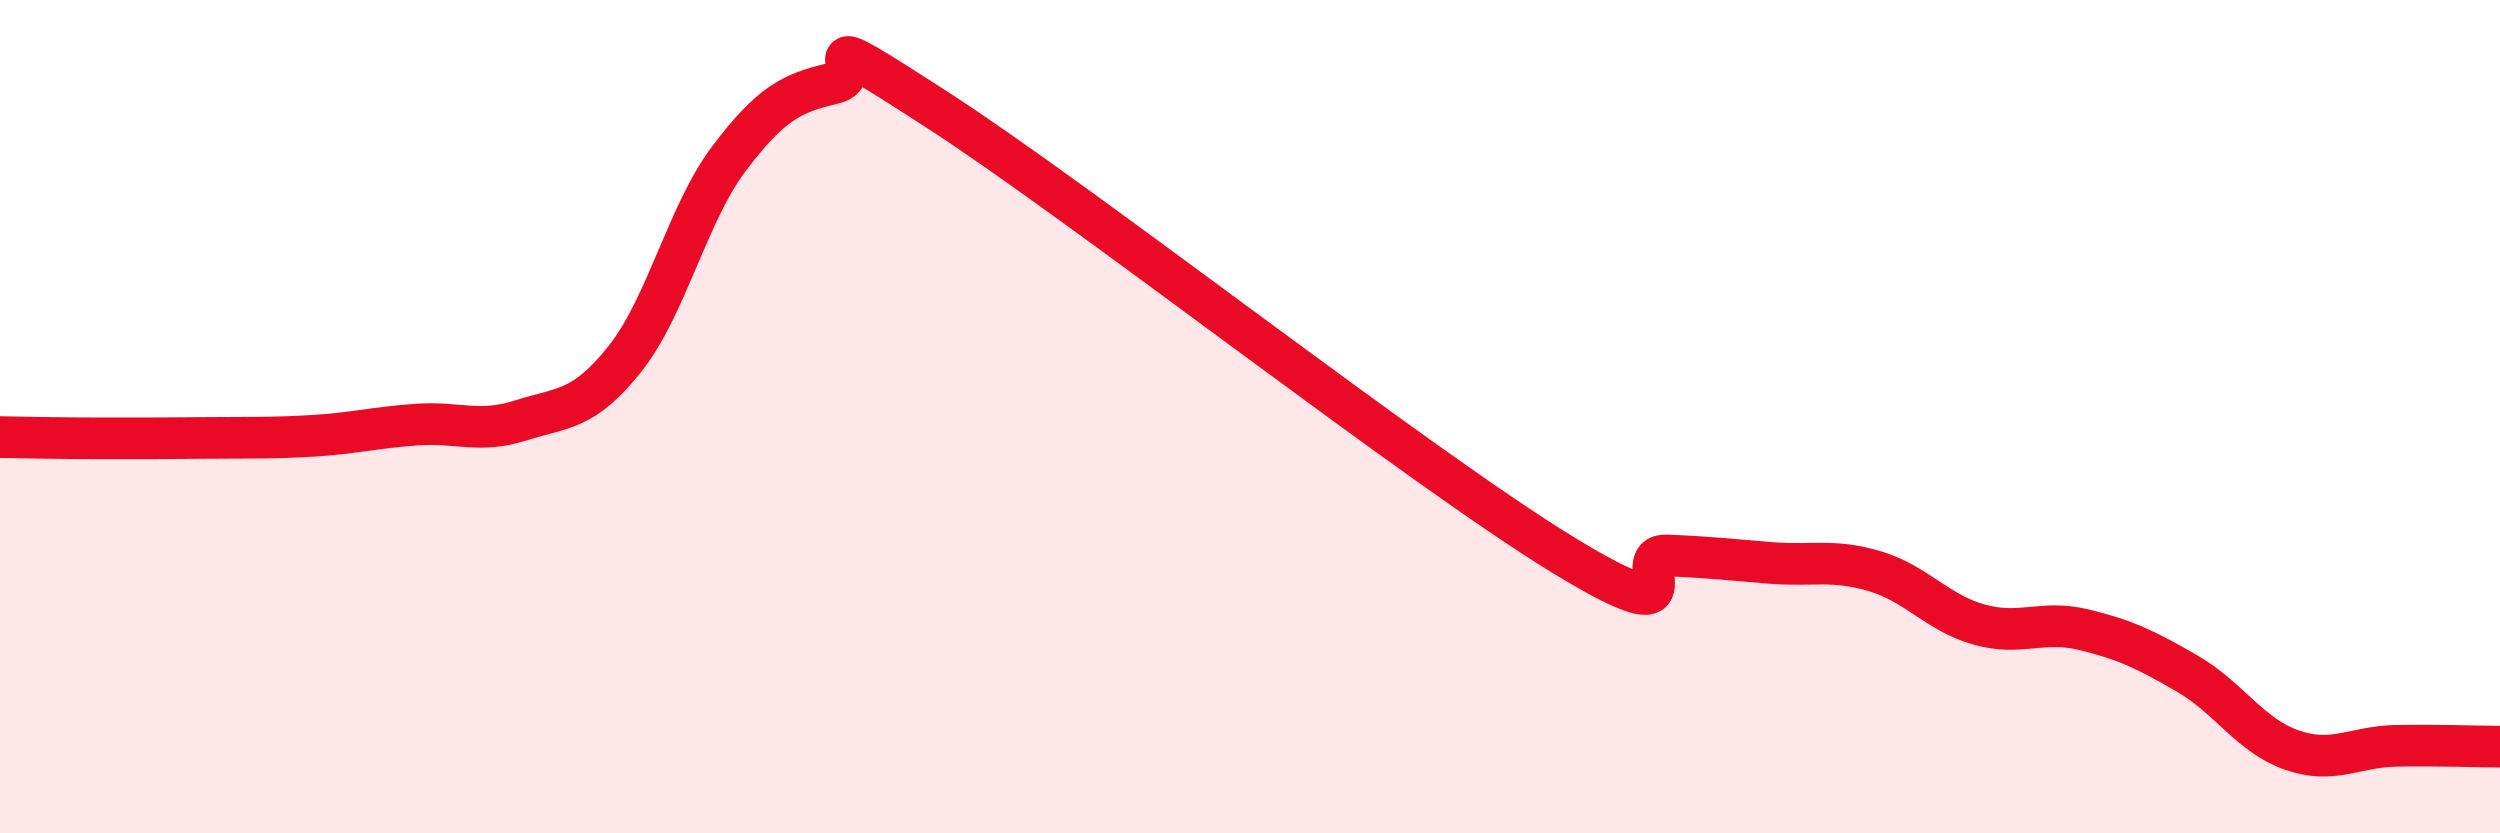 
    <svg width="60" height="20" viewBox="0 0 60 20" xmlns="http://www.w3.org/2000/svg">
      <path
        d="M 0,10.49 C 0.5,10.5 1.5,10.52 2.5,10.52 C 3.5,10.52 4,10.52 5,10.51 C 6,10.5 6.5,10.52 7.5,10.46 C 8.5,10.4 9,10.26 10,10.19 C 11,10.12 11.5,10.41 12.5,10.09 C 13.5,9.77 14,9.87 15,8.61 C 16,7.35 16.5,5.12 17.5,3.8 C 18.5,2.48 19,2.23 20,2 C 21,1.77 19,0.38 22.5,2.64 C 26,4.9 34,11.17 37.5,13.31 C 41,15.45 39,13.29 40,13.33 C 41,13.37 41.5,13.43 42.5,13.51 C 43.5,13.59 44,13.41 45,13.71 C 46,14.01 46.5,14.71 47.5,14.99 C 48.5,15.27 49,14.87 50,15.11 C 51,15.35 51.5,15.59 52.5,16.17 C 53.5,16.75 54,17.65 55,18 C 56,18.35 56.5,17.92 57.5,17.9 C 58.5,17.88 59.5,17.92 60,17.92L60 20L0 20Z"
        fill="#EB0A25"
        opacity="0.1"
        stroke-linecap="round"
        stroke-linejoin="round"
      />
      <path
        d="M 0,10.49 C 0.5,10.5 1.5,10.52 2.5,10.52 C 3.5,10.52 4,10.52 5,10.51 C 6,10.5 6.5,10.52 7.5,10.46 C 8.5,10.4 9,10.26 10,10.19 C 11,10.12 11.5,10.41 12.5,10.09 C 13.5,9.77 14,9.87 15,8.61 C 16,7.35 16.5,5.12 17.5,3.8 C 18.5,2.48 19,2.23 20,2 C 21,1.77 19,0.38 22.5,2.64 C 26,4.9 34,11.17 37.5,13.31 C 41,15.45 39,13.29 40,13.33 C 41,13.37 41.5,13.43 42.5,13.51 C 43.5,13.59 44,13.41 45,13.71 C 46,14.01 46.5,14.71 47.5,14.99 C 48.5,15.27 49,14.87 50,15.11 C 51,15.35 51.5,15.59 52.5,16.17 C 53.5,16.75 54,17.65 55,18 C 56,18.35 56.5,17.92 57.5,17.9 C 58.5,17.88 59.5,17.92 60,17.92"
        stroke="#EB0A25"
        stroke-width="1"
        fill="none"
        stroke-linecap="round"
        stroke-linejoin="round"
      />
    </svg>
  